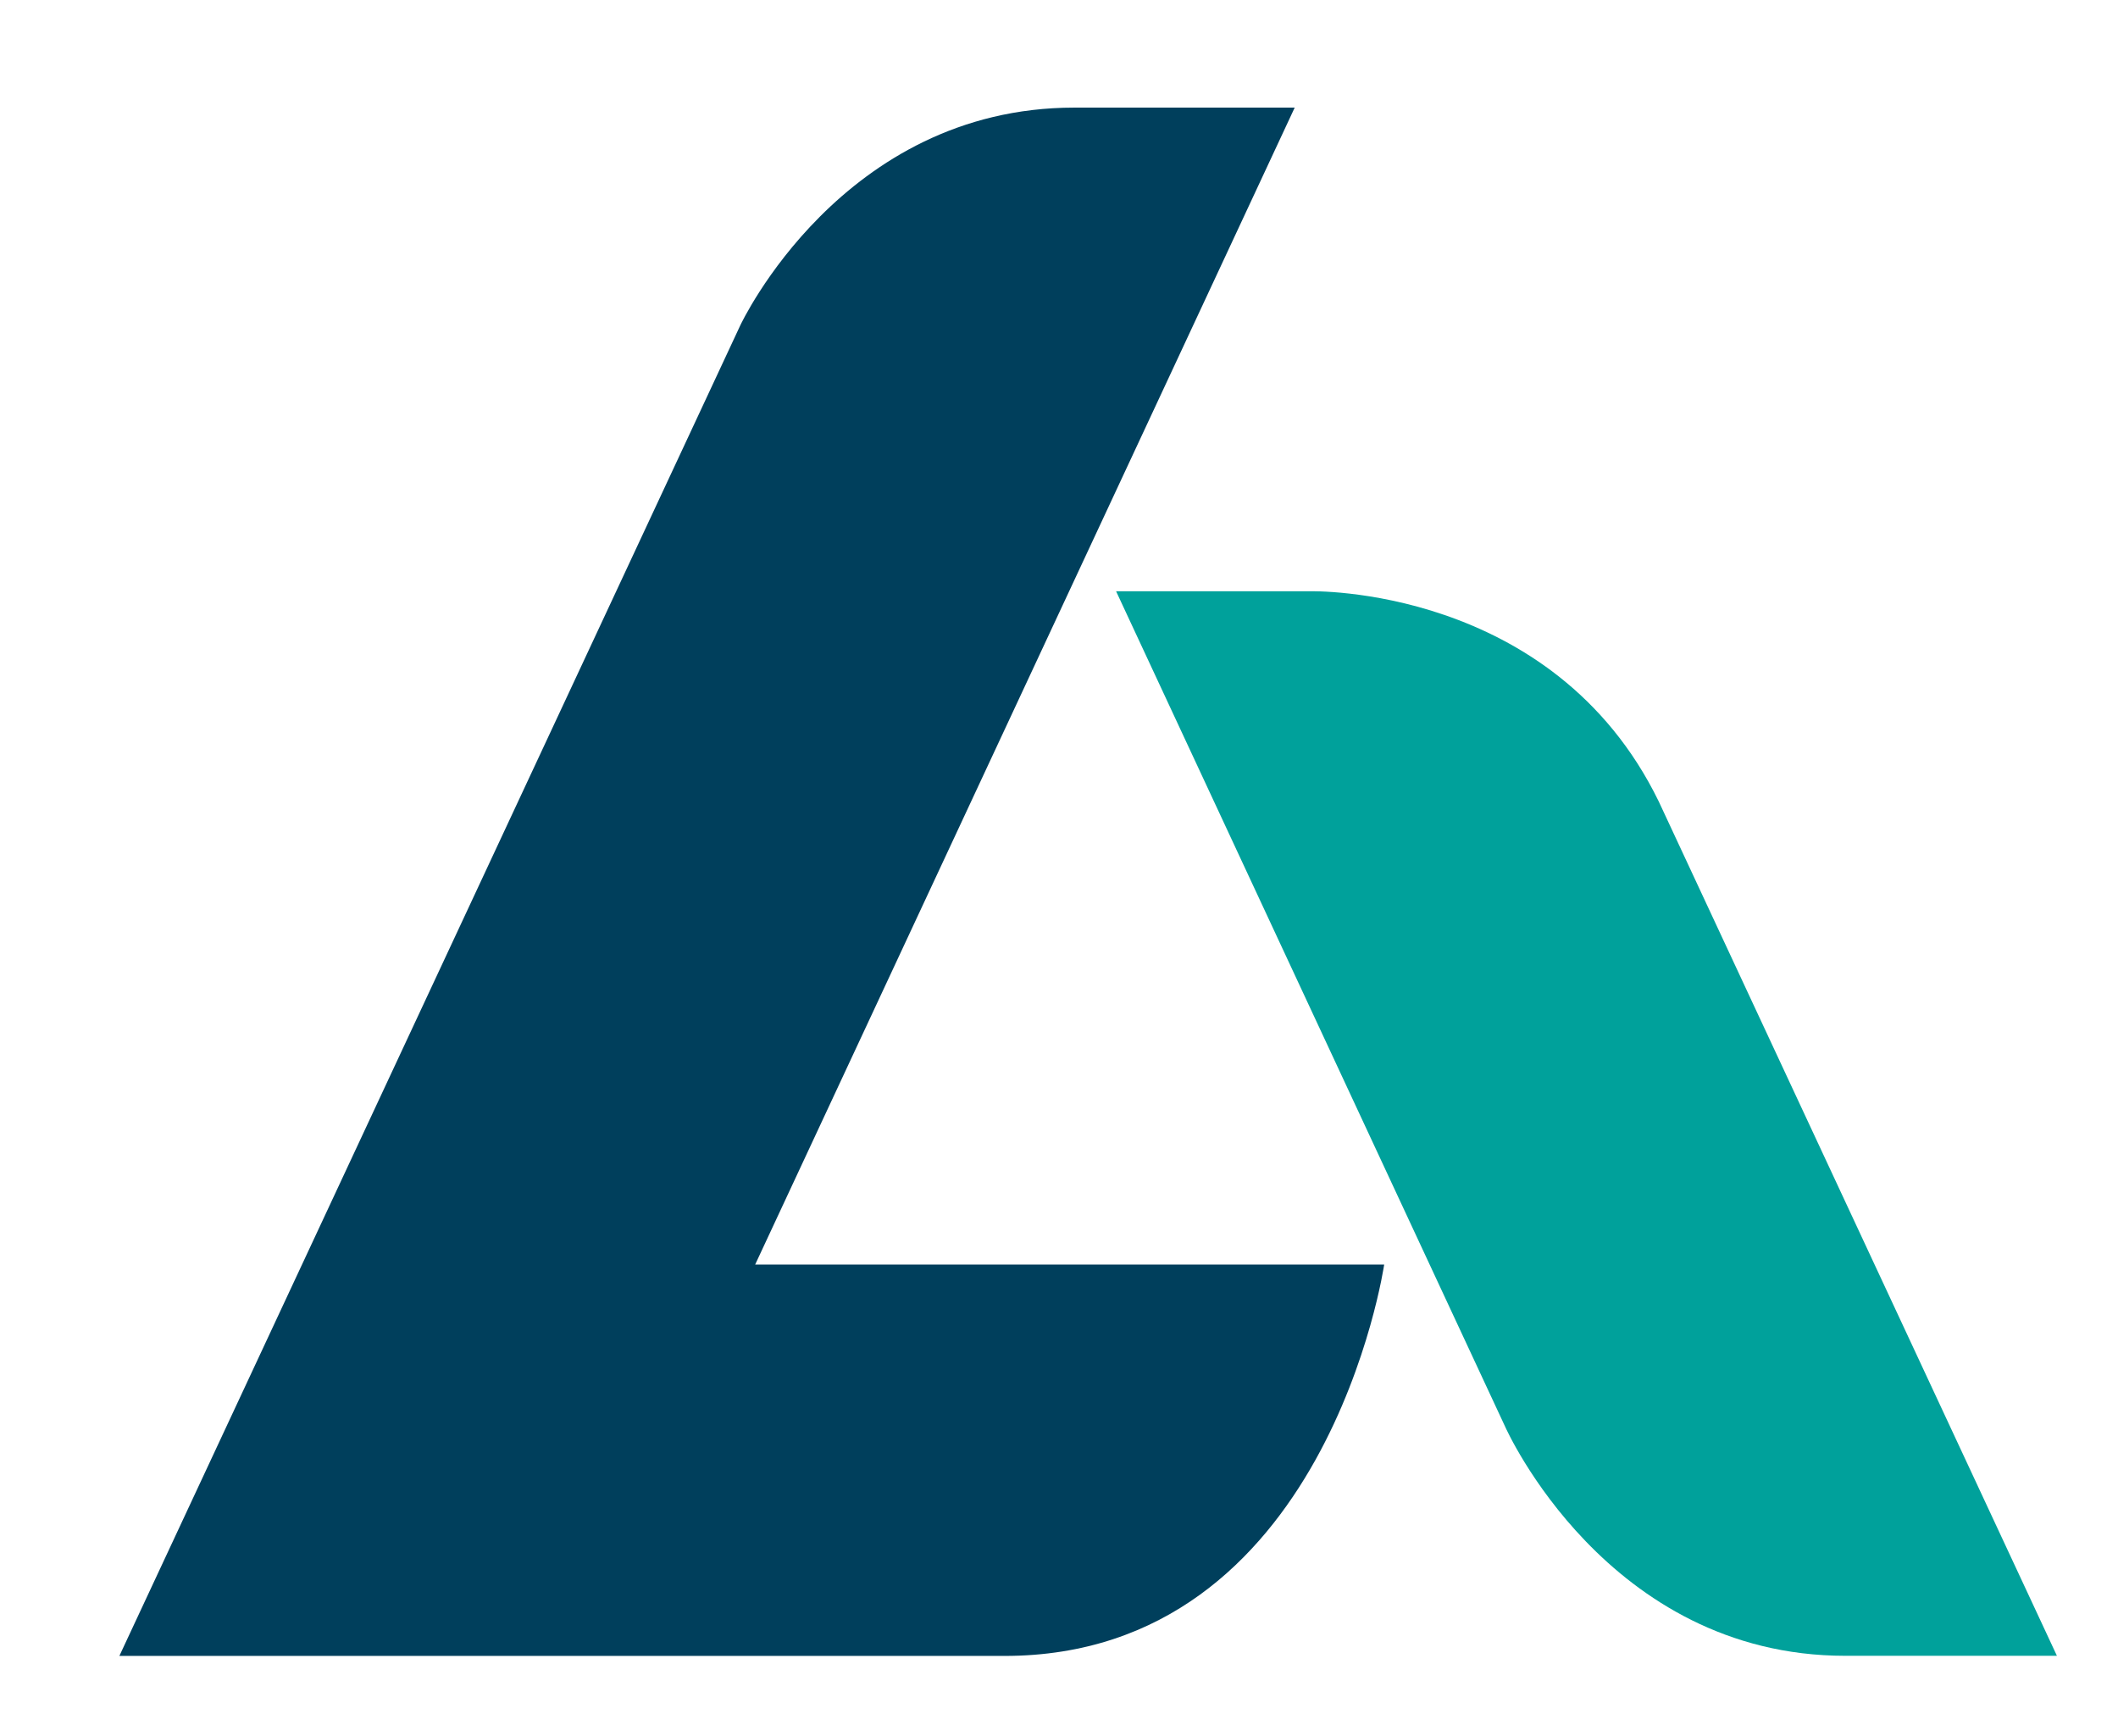<?xml version="1.0" encoding="UTF-8"?>
<svg data-bbox="10.34 9.32 167.82 134.1" viewBox="0 0 183.45 150.36" xmlns="http://www.w3.org/2000/svg" data-type="color">
    <g>
        <path d="M64.12 28.18S72.9 9.32 93.05 9.32h19.09l-46.73 100.2h54.48s-4.95 33.9-32.89 33.9H10.34z" fill="#003f5c" data-color="1"/>
        <path d="M113.45 51.21s21.06-.58 30.22 18.2l34.49 74h-18.33c-20.67 0-29.45-19.82-29.45-19.82L96.67 51.21h16.77Z" fill="#00a19b" data-color="2"/>
    </g>
</svg>
